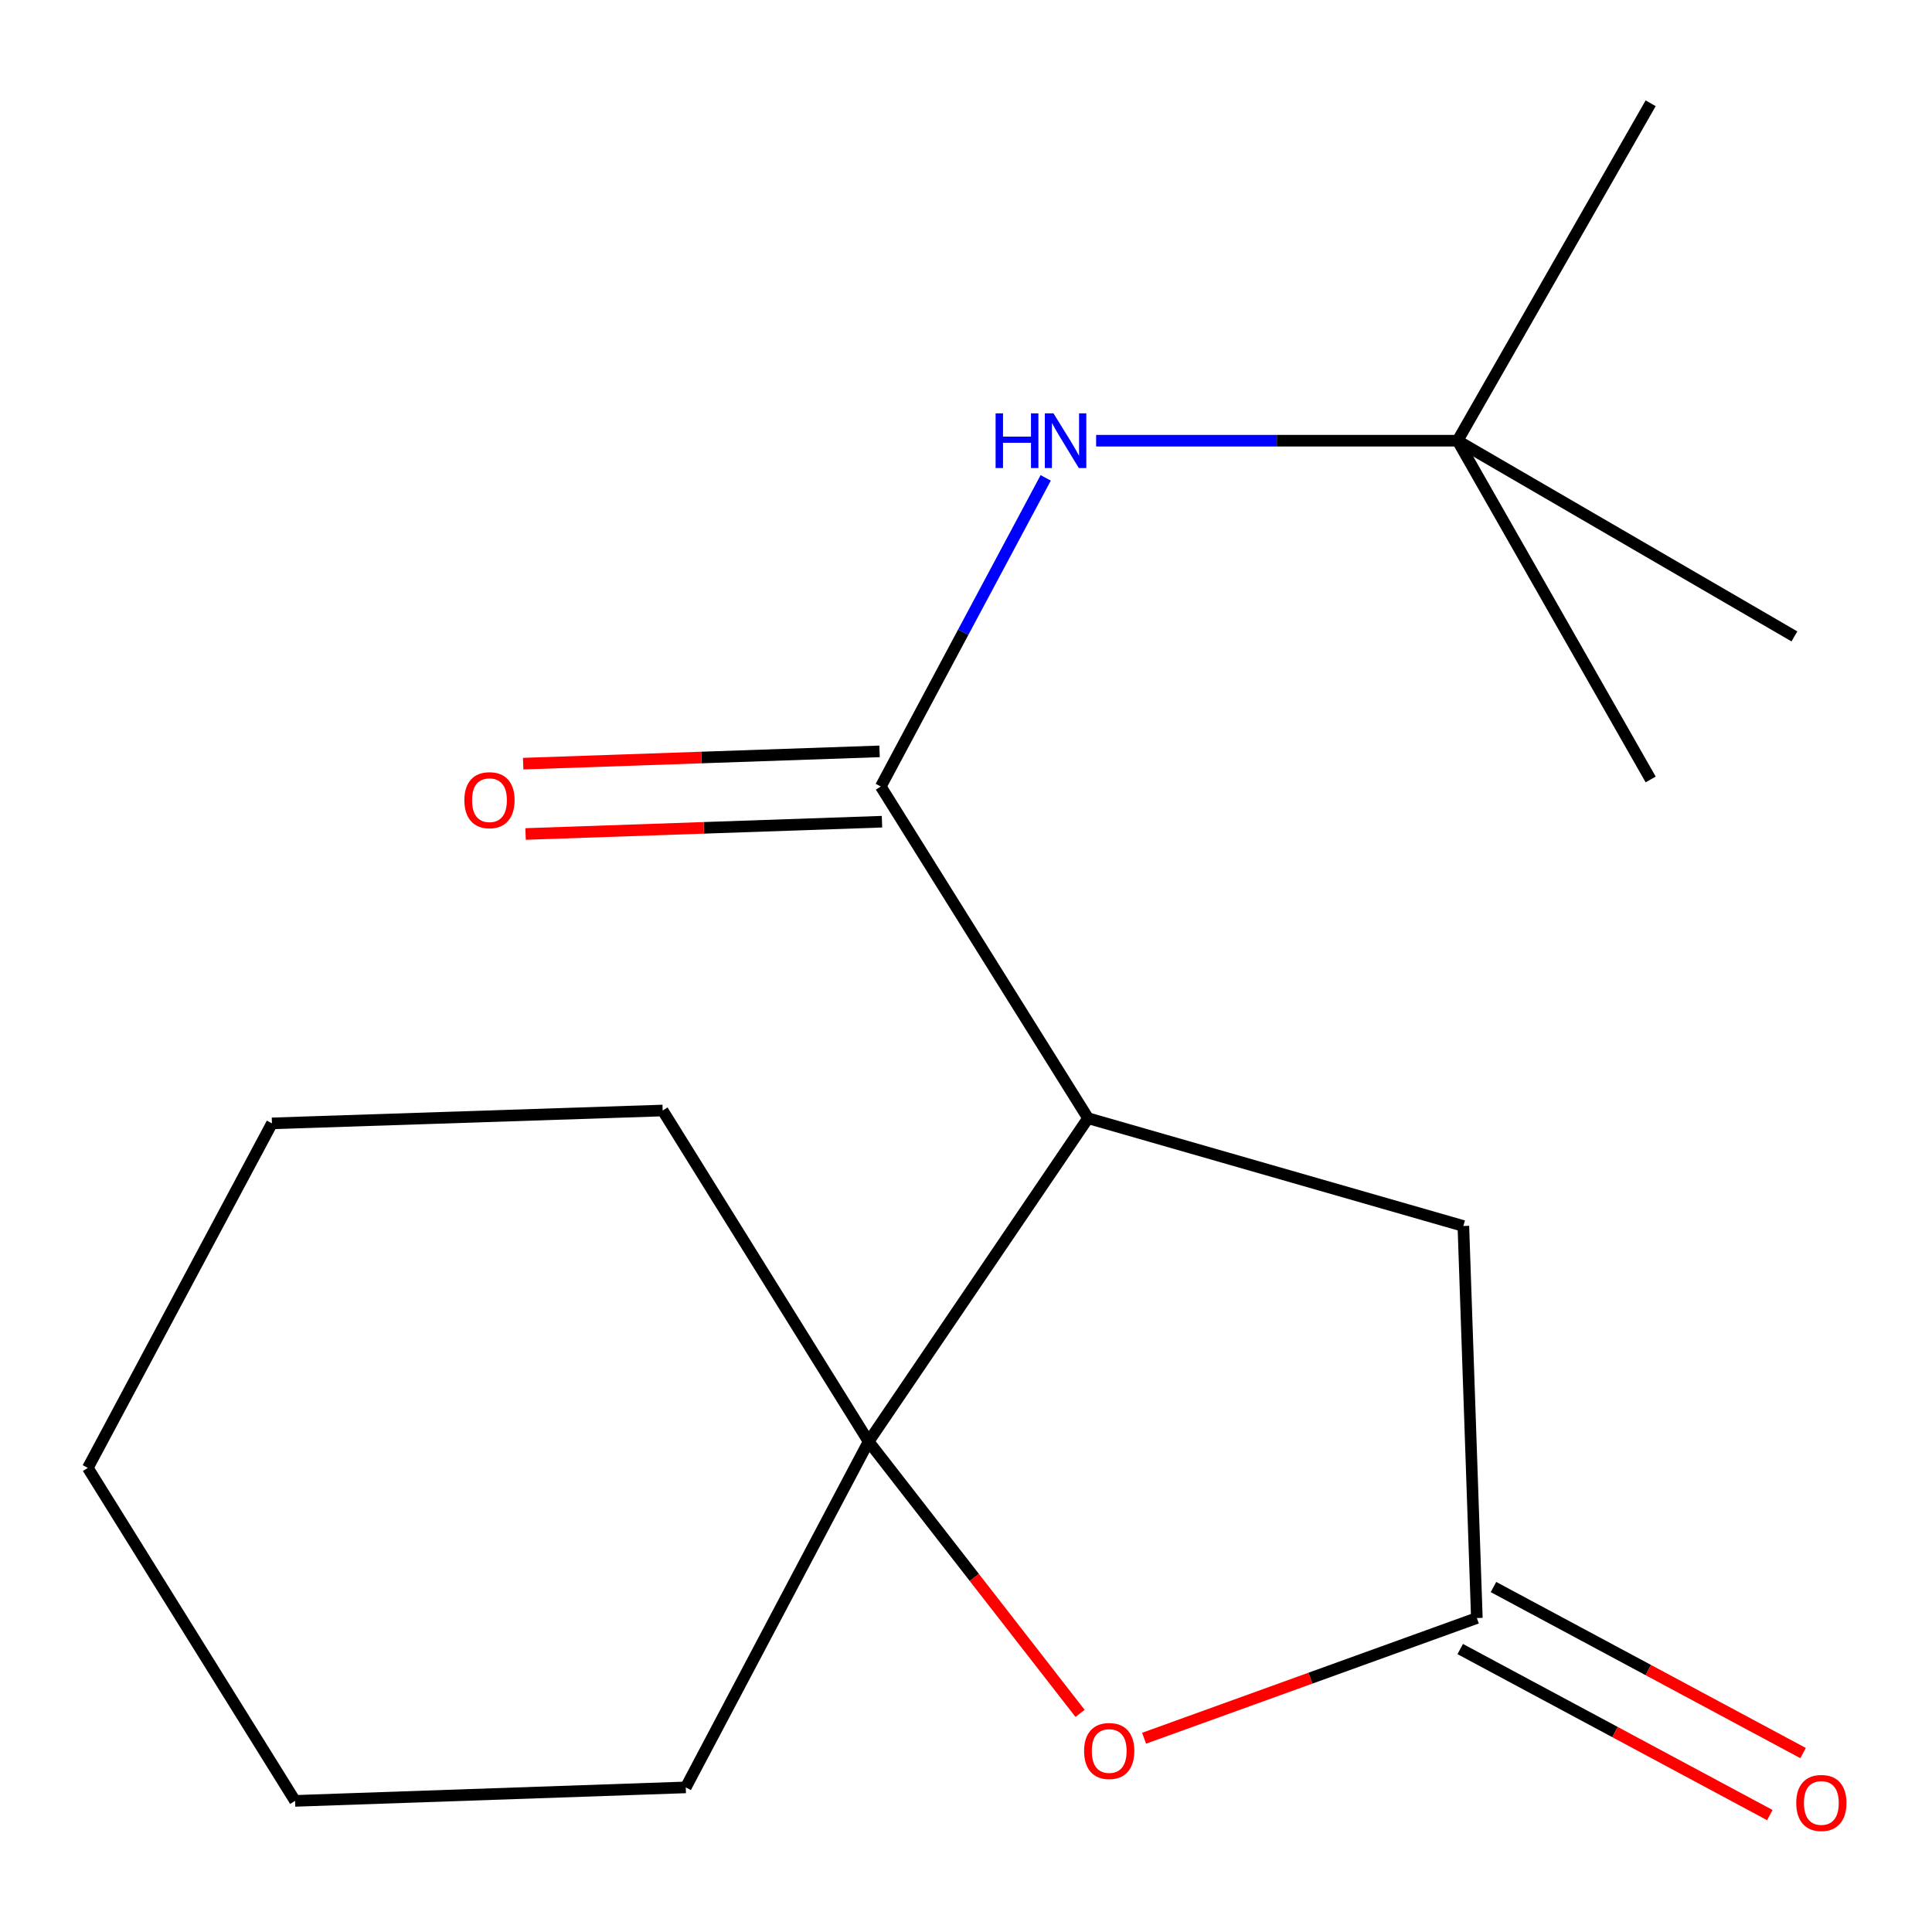 <?xml version='1.0' encoding='iso-8859-1'?>
<svg version='1.1' baseProfile='full'
              xmlns='http://www.w3.org/2000/svg'
                      xmlns:rdkit='http://www.rdkit.org/xml'
                      xmlns:xlink='http://www.w3.org/1999/xlink'
                  xml:space='preserve'
width='1000px' height='1000px' viewBox='0 0 1000 1000'>
<!-- END OF HEADER -->
<rect style='opacity:1.0;fill:#FFFFFF;stroke:none' width='1000' height='1000' x='0' y='0'> </rect>
<path class='bond-0' d='M 563.175,578.786 L 455.888,407.11' style='fill:none;fill-rule:evenodd;stroke:#000000;stroke-width:6px;stroke-linecap:butt;stroke-linejoin:miter;stroke-opacity:1' />
<path class='bond-1' d='M 563.175,578.786 L 449.594,746.153' style='fill:none;fill-rule:evenodd;stroke:#000000;stroke-width:6px;stroke-linecap:butt;stroke-linejoin:miter;stroke-opacity:1' />
<path class='bond-5' d='M 563.175,578.786 L 757.434,634.575' style='fill:none;fill-rule:evenodd;stroke:#000000;stroke-width:6px;stroke-linecap:butt;stroke-linejoin:miter;stroke-opacity:1' />
<path class='bond-4' d='M 455.888,407.11 L 498.575,327.226' style='fill:none;fill-rule:evenodd;stroke:#000000;stroke-width:6px;stroke-linecap:butt;stroke-linejoin:miter;stroke-opacity:1' />
<path class='bond-4' d='M 498.575,327.226 L 541.262,247.342' style='fill:none;fill-rule:evenodd;stroke:#0000FF;stroke-width:6px;stroke-linecap:butt;stroke-linejoin:miter;stroke-opacity:1' />
<path class='bond-6' d='M 455.26,388.909 L 363.026,392.088' style='fill:none;fill-rule:evenodd;stroke:#000000;stroke-width:6px;stroke-linecap:butt;stroke-linejoin:miter;stroke-opacity:1' />
<path class='bond-6' d='M 363.026,392.088 L 270.791,395.267' style='fill:none;fill-rule:evenodd;stroke:#FF0000;stroke-width:6px;stroke-linecap:butt;stroke-linejoin:miter;stroke-opacity:1' />
<path class='bond-6' d='M 456.515,425.311 L 364.28,428.49' style='fill:none;fill-rule:evenodd;stroke:#000000;stroke-width:6px;stroke-linecap:butt;stroke-linejoin:miter;stroke-opacity:1' />
<path class='bond-6' d='M 364.28,428.49 L 272.046,431.669' style='fill:none;fill-rule:evenodd;stroke:#FF0000;stroke-width:6px;stroke-linecap:butt;stroke-linejoin:miter;stroke-opacity:1' />
<path class='bond-2' d='M 449.594,746.153 L 504.317,816.498' style='fill:none;fill-rule:evenodd;stroke:#000000;stroke-width:6px;stroke-linecap:butt;stroke-linejoin:miter;stroke-opacity:1' />
<path class='bond-2' d='M 504.317,816.498 L 559.039,886.844' style='fill:none;fill-rule:evenodd;stroke:#FF0000;stroke-width:6px;stroke-linecap:butt;stroke-linejoin:miter;stroke-opacity:1' />
<path class='bond-9' d='M 449.594,746.153 L 354.954,925.154' style='fill:none;fill-rule:evenodd;stroke:#000000;stroke-width:6px;stroke-linecap:butt;stroke-linejoin:miter;stroke-opacity:1' />
<path class='bond-10' d='M 449.594,746.153 L 342.995,574.8' style='fill:none;fill-rule:evenodd;stroke:#000000;stroke-width:6px;stroke-linecap:butt;stroke-linejoin:miter;stroke-opacity:1' />
<path class='bond-17' d='M 592.181,899.711 L 678.298,868.603' style='fill:none;fill-rule:evenodd;stroke:#FF0000;stroke-width:6px;stroke-linecap:butt;stroke-linejoin:miter;stroke-opacity:1' />
<path class='bond-17' d='M 678.298,868.603 L 764.416,837.495' style='fill:none;fill-rule:evenodd;stroke:#000000;stroke-width:6px;stroke-linecap:butt;stroke-linejoin:miter;stroke-opacity:1' />
<path class='bond-3' d='M 764.416,837.495 L 757.434,634.575' style='fill:none;fill-rule:evenodd;stroke:#000000;stroke-width:6px;stroke-linecap:butt;stroke-linejoin:miter;stroke-opacity:1' />
<path class='bond-7' d='M 755.808,853.544 L 835.936,896.518' style='fill:none;fill-rule:evenodd;stroke:#000000;stroke-width:6px;stroke-linecap:butt;stroke-linejoin:miter;stroke-opacity:1' />
<path class='bond-7' d='M 835.936,896.518 L 916.063,939.491' style='fill:none;fill-rule:evenodd;stroke:#FF0000;stroke-width:6px;stroke-linecap:butt;stroke-linejoin:miter;stroke-opacity:1' />
<path class='bond-7' d='M 773.023,821.446 L 853.151,864.419' style='fill:none;fill-rule:evenodd;stroke:#000000;stroke-width:6px;stroke-linecap:butt;stroke-linejoin:miter;stroke-opacity:1' />
<path class='bond-7' d='M 853.151,864.419 L 933.278,907.393' style='fill:none;fill-rule:evenodd;stroke:#FF0000;stroke-width:6px;stroke-linecap:butt;stroke-linejoin:miter;stroke-opacity:1' />
<path class='bond-8' d='M 567.352,228.108 L 660.896,228.108' style='fill:none;fill-rule:evenodd;stroke:#0000FF;stroke-width:6px;stroke-linecap:butt;stroke-linejoin:miter;stroke-opacity:1' />
<path class='bond-8' d='M 660.896,228.108 L 754.44,228.108' style='fill:none;fill-rule:evenodd;stroke:#000000;stroke-width:6px;stroke-linecap:butt;stroke-linejoin:miter;stroke-opacity:1' />
<path class='bond-11' d='M 754.44,228.108 L 854.382,403.447' style='fill:none;fill-rule:evenodd;stroke:#000000;stroke-width:6px;stroke-linecap:butt;stroke-linejoin:miter;stroke-opacity:1' />
<path class='bond-12' d='M 754.44,228.108 L 854.382,53.457' style='fill:none;fill-rule:evenodd;stroke:#000000;stroke-width:6px;stroke-linecap:butt;stroke-linejoin:miter;stroke-opacity:1' />
<path class='bond-13' d='M 754.44,228.108 L 928.787,329.406' style='fill:none;fill-rule:evenodd;stroke:#000000;stroke-width:6px;stroke-linecap:butt;stroke-linejoin:miter;stroke-opacity:1' />
<path class='bond-14' d='M 354.954,925.154 L 152.722,932.135' style='fill:none;fill-rule:evenodd;stroke:#000000;stroke-width:6px;stroke-linecap:butt;stroke-linejoin:miter;stroke-opacity:1' />
<path class='bond-15' d='M 342.995,574.8 L 140.763,581.457' style='fill:none;fill-rule:evenodd;stroke:#000000;stroke-width:6px;stroke-linecap:butt;stroke-linejoin:miter;stroke-opacity:1' />
<path class='bond-18' d='M 152.722,932.135 L 45.455,759.791' style='fill:none;fill-rule:evenodd;stroke:#000000;stroke-width:6px;stroke-linecap:butt;stroke-linejoin:miter;stroke-opacity:1' />
<path class='bond-16' d='M 140.763,581.457 L 45.455,759.791' style='fill:none;fill-rule:evenodd;stroke:#000000;stroke-width:6px;stroke-linecap:butt;stroke-linejoin:miter;stroke-opacity:1' />
<path  class='atom-3' d='M 561.123 906.314
Q 561.123 899.514, 564.483 895.714
Q 567.843 891.914, 574.123 891.914
Q 580.403 891.914, 583.763 895.714
Q 587.123 899.514, 587.123 906.314
Q 587.123 913.194, 583.723 917.114
Q 580.323 920.994, 574.123 920.994
Q 567.883 920.994, 564.483 917.114
Q 561.123 913.234, 561.123 906.314
M 574.123 917.794
Q 578.443 917.794, 580.763 914.914
Q 583.123 911.994, 583.123 906.314
Q 583.123 900.754, 580.763 897.954
Q 578.443 895.114, 574.123 895.114
Q 569.803 895.114, 567.443 897.914
Q 565.123 900.714, 565.123 906.314
Q 565.123 912.034, 567.443 914.914
Q 569.803 917.794, 574.123 917.794
' fill='#FF0000'/>
<path  class='atom-5' d='M 515.32 213.948
L 519.16 213.948
L 519.16 225.988
L 533.64 225.988
L 533.64 213.948
L 537.48 213.948
L 537.48 242.268
L 533.64 242.268
L 533.64 229.188
L 519.16 229.188
L 519.16 242.268
L 515.32 242.268
L 515.32 213.948
' fill='#0000FF'/>
<path  class='atom-5' d='M 545.28 213.948
L 554.56 228.948
Q 555.48 230.428, 556.96 233.108
Q 558.44 235.788, 558.52 235.948
L 558.52 213.948
L 562.28 213.948
L 562.28 242.268
L 558.4 242.268
L 548.44 225.868
Q 547.28 223.948, 546.04 221.748
Q 544.84 219.548, 544.48 218.868
L 544.48 242.268
L 540.8 242.268
L 540.8 213.948
L 545.28 213.948
' fill='#0000FF'/>
<path  class='atom-7' d='M 240.352 414.171
Q 240.352 407.371, 243.712 403.571
Q 247.072 399.771, 253.352 399.771
Q 259.632 399.771, 262.992 403.571
Q 266.352 407.371, 266.352 414.171
Q 266.352 421.051, 262.952 424.971
Q 259.552 428.851, 253.352 428.851
Q 247.112 428.851, 243.712 424.971
Q 240.352 421.091, 240.352 414.171
M 253.352 425.651
Q 257.672 425.651, 259.992 422.771
Q 262.352 419.851, 262.352 414.171
Q 262.352 408.611, 259.992 405.811
Q 257.672 402.971, 253.352 402.971
Q 249.032 402.971, 246.672 405.771
Q 244.352 408.571, 244.352 414.171
Q 244.352 419.891, 246.672 422.771
Q 249.032 425.651, 253.352 425.651
' fill='#FF0000'/>
<path  class='atom-8' d='M 929.729 933.207
Q 929.729 926.407, 933.089 922.607
Q 936.449 918.807, 942.729 918.807
Q 949.009 918.807, 952.369 922.607
Q 955.729 926.407, 955.729 933.207
Q 955.729 940.087, 952.329 944.007
Q 948.929 947.887, 942.729 947.887
Q 936.489 947.887, 933.089 944.007
Q 929.729 940.127, 929.729 933.207
M 942.729 944.687
Q 947.049 944.687, 949.369 941.807
Q 951.729 938.887, 951.729 933.207
Q 951.729 927.647, 949.369 924.847
Q 947.049 922.007, 942.729 922.007
Q 938.409 922.007, 936.049 924.807
Q 933.729 927.607, 933.729 933.207
Q 933.729 938.927, 936.049 941.807
Q 938.409 944.687, 942.729 944.687
' fill='#FF0000'/>
</svg>
